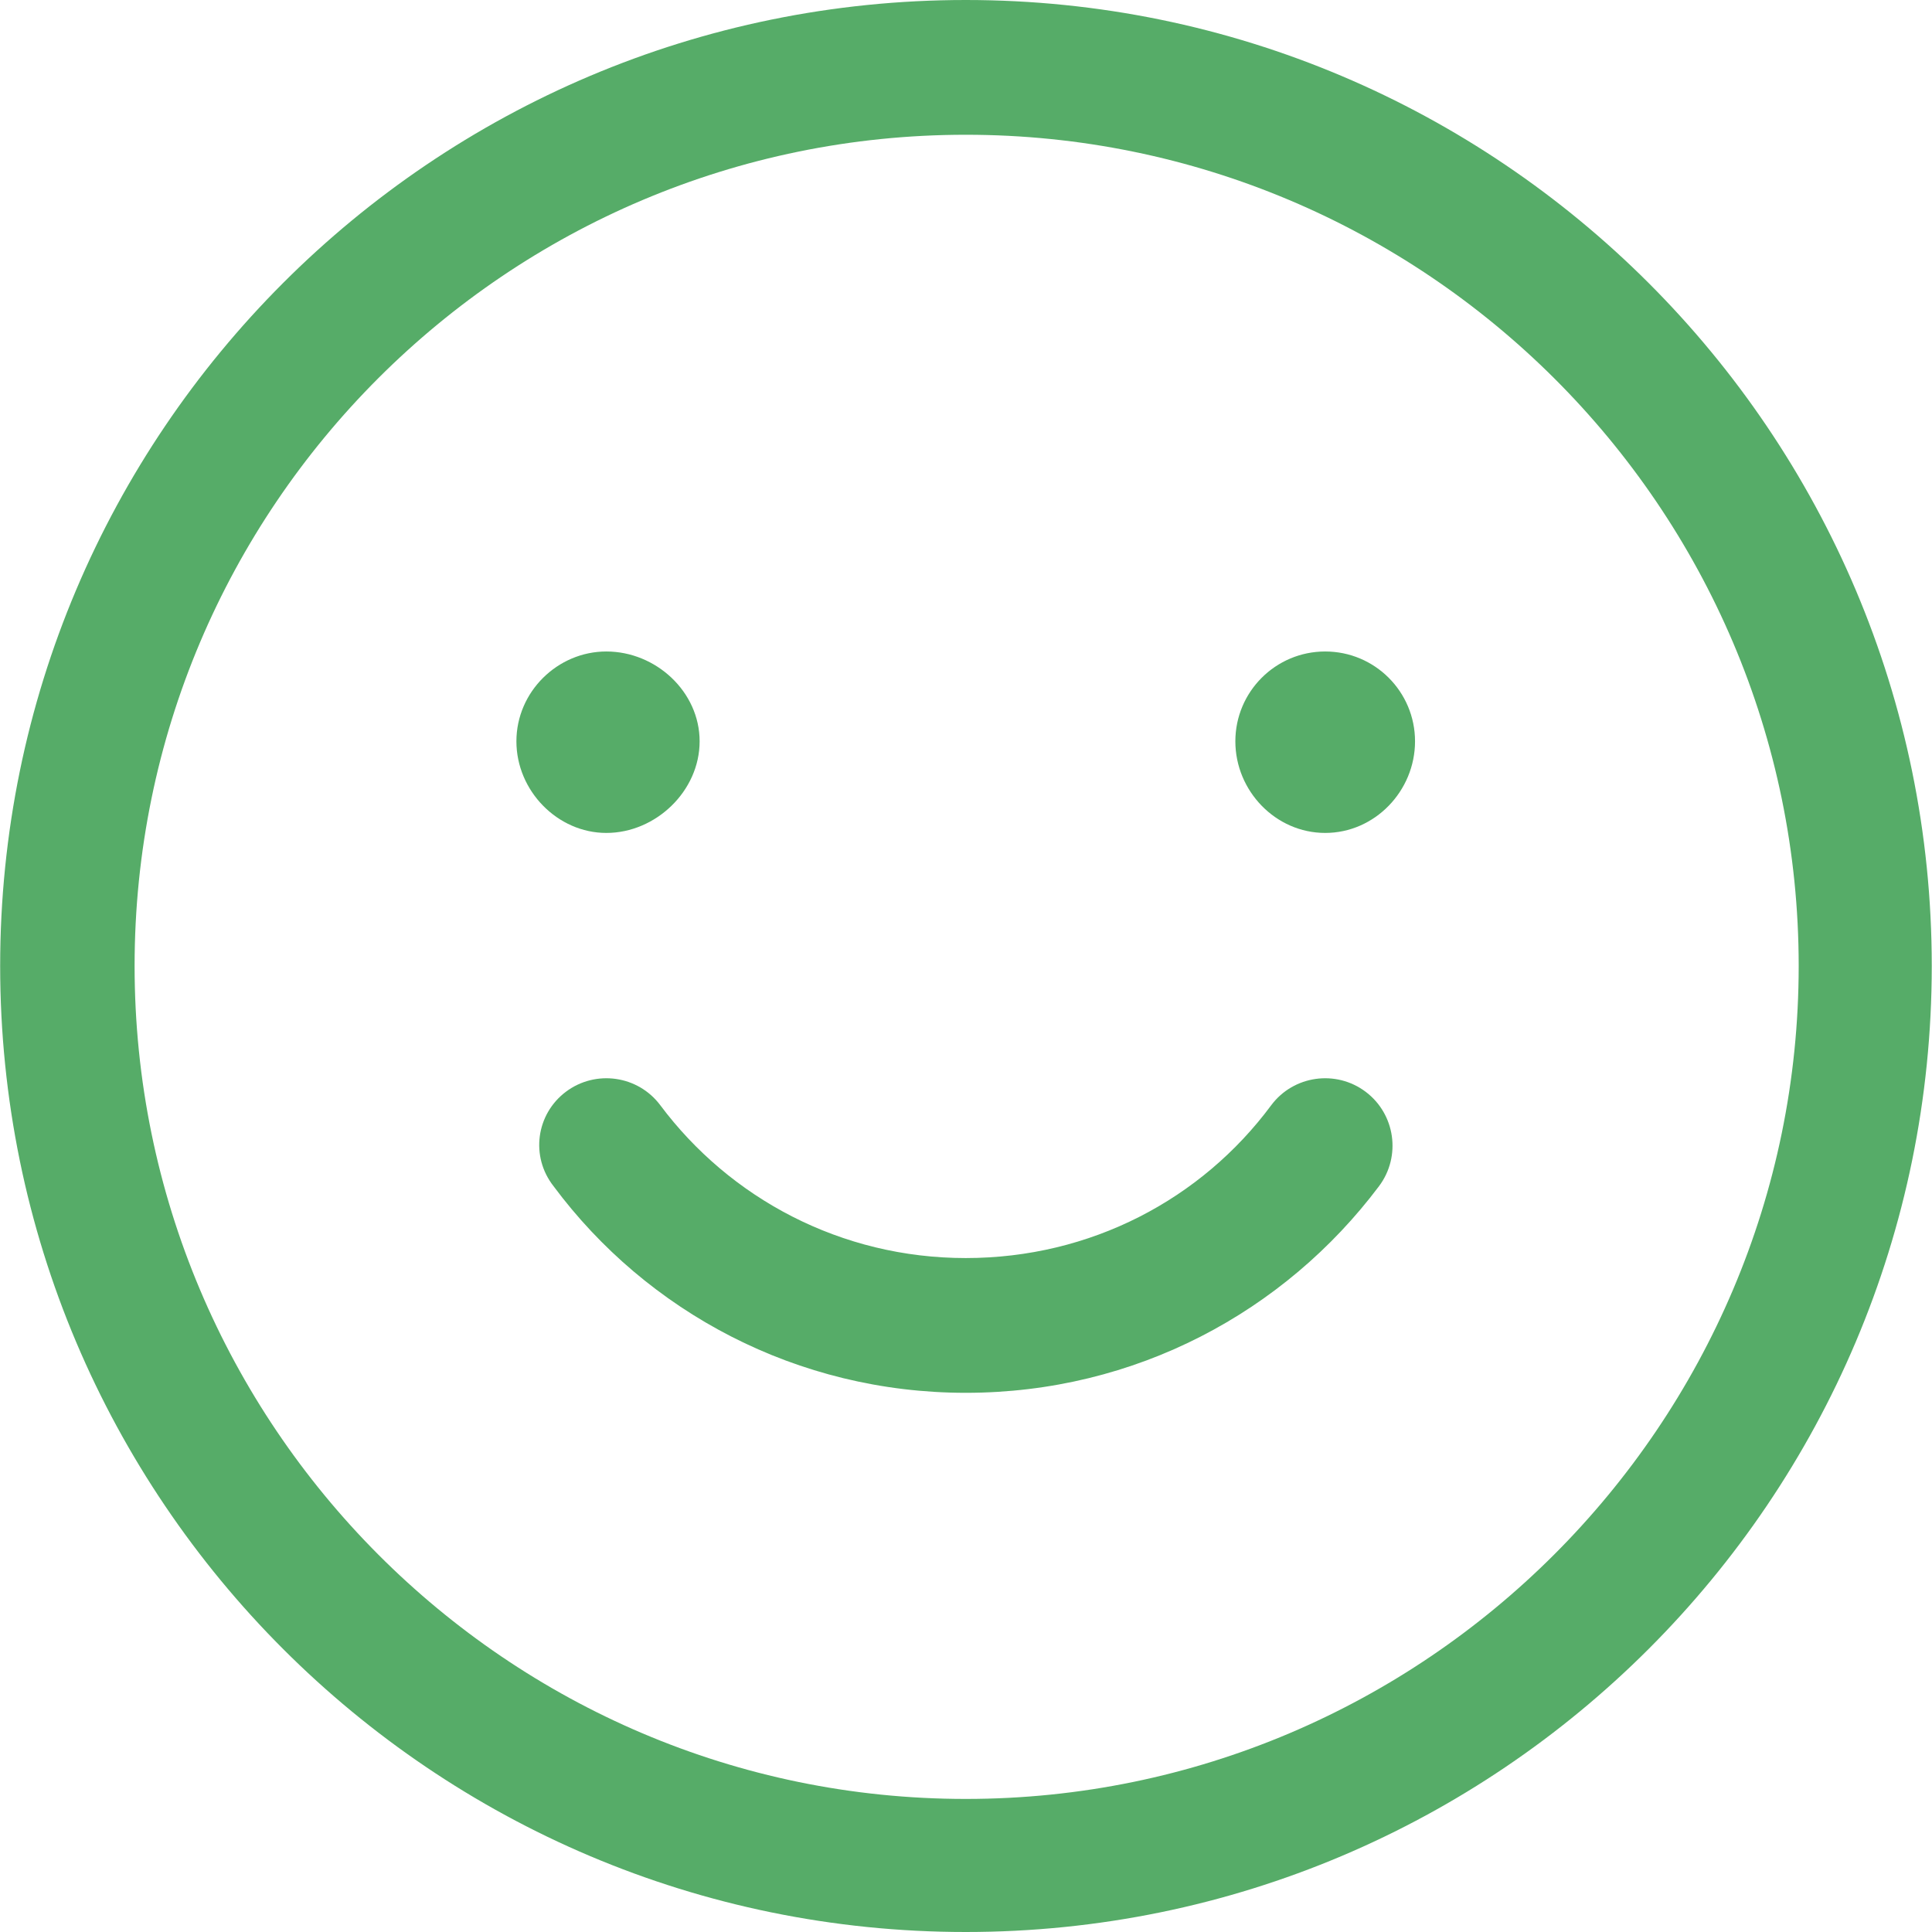 <?xml version="1.0" encoding="UTF-8"?>
<svg xmlns="http://www.w3.org/2000/svg" viewBox="0 0 24 24" class="icn clr-btn mrg_rt-90">
  <path d="M11.997 24C5.374 24 0.002 18.623 0.002 11.999C0.002 5.377 5.374 0 11.997 0C18.62 0 23.997 5.377 23.997 11.999C23.997 18.623 18.62 24 11.997 24ZM11.997 1.674C6.299 1.674 1.672 6.301 1.672 11.999C1.672 17.698 6.299 22.347 11.997 22.347C17.696 22.347 22.344 17.698 22.344 11.999C22.344 6.301 17.696 1.674 11.997 1.674ZM16.462 10.347C15.846 10.347 15.346 9.825 15.346 9.209C15.346 8.593 15.846 8.093 16.462 8.093C17.079 8.093 17.578 8.593 17.578 9.209C17.578 9.825 17.079 10.347 16.462 10.347ZM15.792 13.729L15.792 13.729C16.069 13.359 16.595 13.285 16.964 13.562C17.334 13.84 17.408 14.366 17.13 14.736C15.959 16.294 14.106 17.302 11.997 17.302C9.9 17.302 8.035 16.294 6.877 14.736C6.586 14.366 6.66 13.84 7.03 13.562C7.399 13.285 7.925 13.359 8.202 13.729C9.068 14.887 10.447 15.628 11.997 15.628C13.548 15.628 14.926 14.898 15.792 13.729ZM7.532 10.347C6.927 10.347 6.415 9.825 6.415 9.209C6.415 8.593 6.927 8.093 7.532 8.093C8.148 8.093 8.691 8.593 8.691 9.209C8.691 9.825 8.148 10.347 7.532 10.347Z" fill="#56AC68"></path>
</svg>
